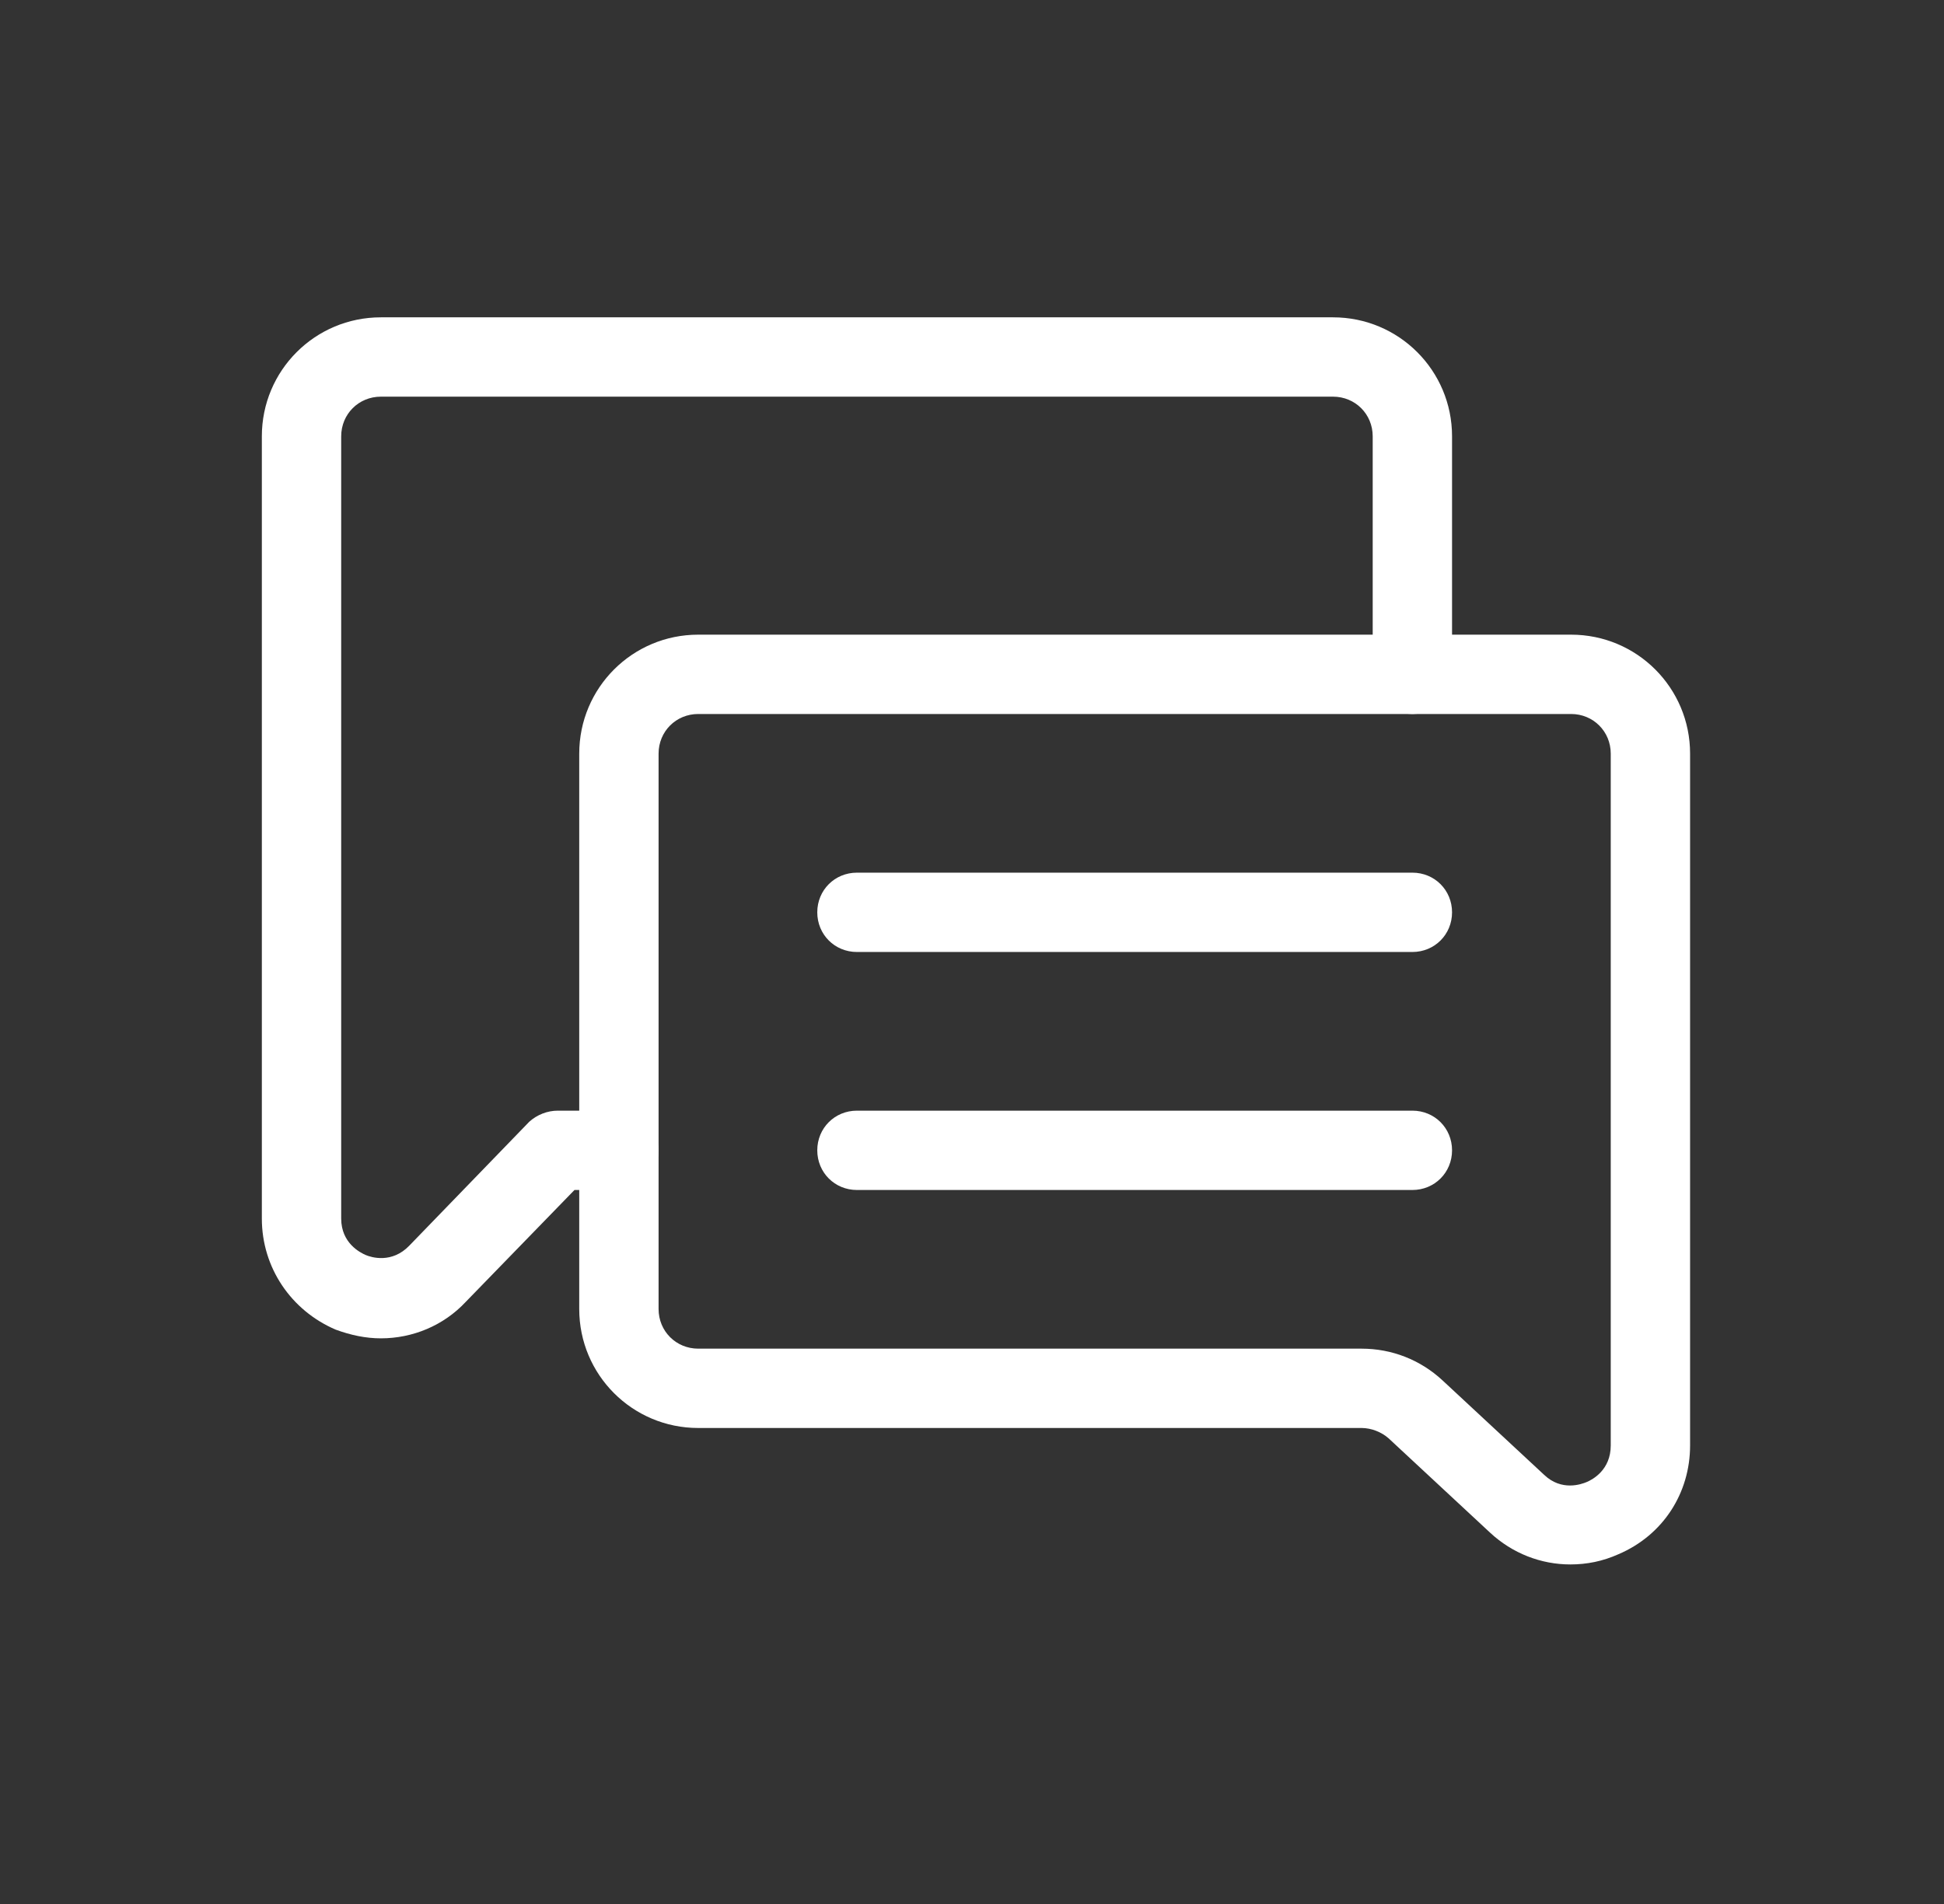 <svg width="49" height="48" viewBox="0 0 49 48" fill="none" xmlns="http://www.w3.org/2000/svg">
<rect x="0" y="0" width="49" height="48" fill="#333333" stroke="none"/>
<path d="M39.58 39.44C38.84 39.44 38.12 39.16 37.56 38.64L35 36.26C34.82 36.1 34.56 36 34.32 36H17.6C15.94 36 14.6 34.66 14.6 33V19C14.6 17.34 15.94 16 17.6 16H39.6C41.26 16 42.6 17.34 42.6 19V36.44C42.6 37.64 41.92 38.7 40.8 39.18C40.4 39.36 40 39.44 39.58 39.44ZM17.6 18C17.04 18 16.6 18.44 16.6 19V33C16.6 33.56 17.04 34 17.6 34H34.32C35.08 34 35.8 34.28 36.36 34.8L38.92 37.18C39.36 37.6 39.86 37.42 40 37.36C40.14 37.3 40.6 37.06 40.6 36.44V19C40.6 18.44 40.16 18 39.6 18H17.6Z" fill="white"/>
<path d="M9.6 33.74C9.22 33.74 8.84 33.66 8.46 33.52C7.34 33.04 6.6 31.96 6.6 30.72V11C6.6 9.34 7.94 8 9.6 8H33.6C35.26 8 36.6 9.34 36.6 11V17C36.6 17.56 36.16 18 35.6 18C35.04 18 34.6 17.56 34.6 17V11C34.6 10.44 34.16 10 33.6 10H9.6C9.04 10 8.6 10.44 8.6 11V30.72C8.6 31.34 9.08 31.58 9.22 31.64C9.36 31.7 9.88 31.86 10.32 31.4L13.34 28.28C13.54 28.1 13.8 28 14.06 28H15.6C16.16 28 16.6 28.44 16.6 29C16.6 29.56 16.16 30 15.6 30H14.48L11.74 32.82C11.18 33.42 10.4 33.74 9.6 33.74Z" fill="white"/>
<path d="M35.6 24H21.6C21.04 24 20.6 23.56 20.6 23C20.6 22.44 21.04 22 21.6 22H35.6C36.16 22 36.6 22.44 36.6 23C36.6 23.56 36.16 24 35.6 24Z" fill="white"/>
<path d="M35.6 30H21.6C21.04 30 20.6 29.56 20.6 29C20.6 28.44 21.04 28 21.6 28H35.6C36.16 28 36.6 28.44 36.6 29C36.6 29.56 36.16 30 35.6 30Z" fill="white"/>
</svg>
